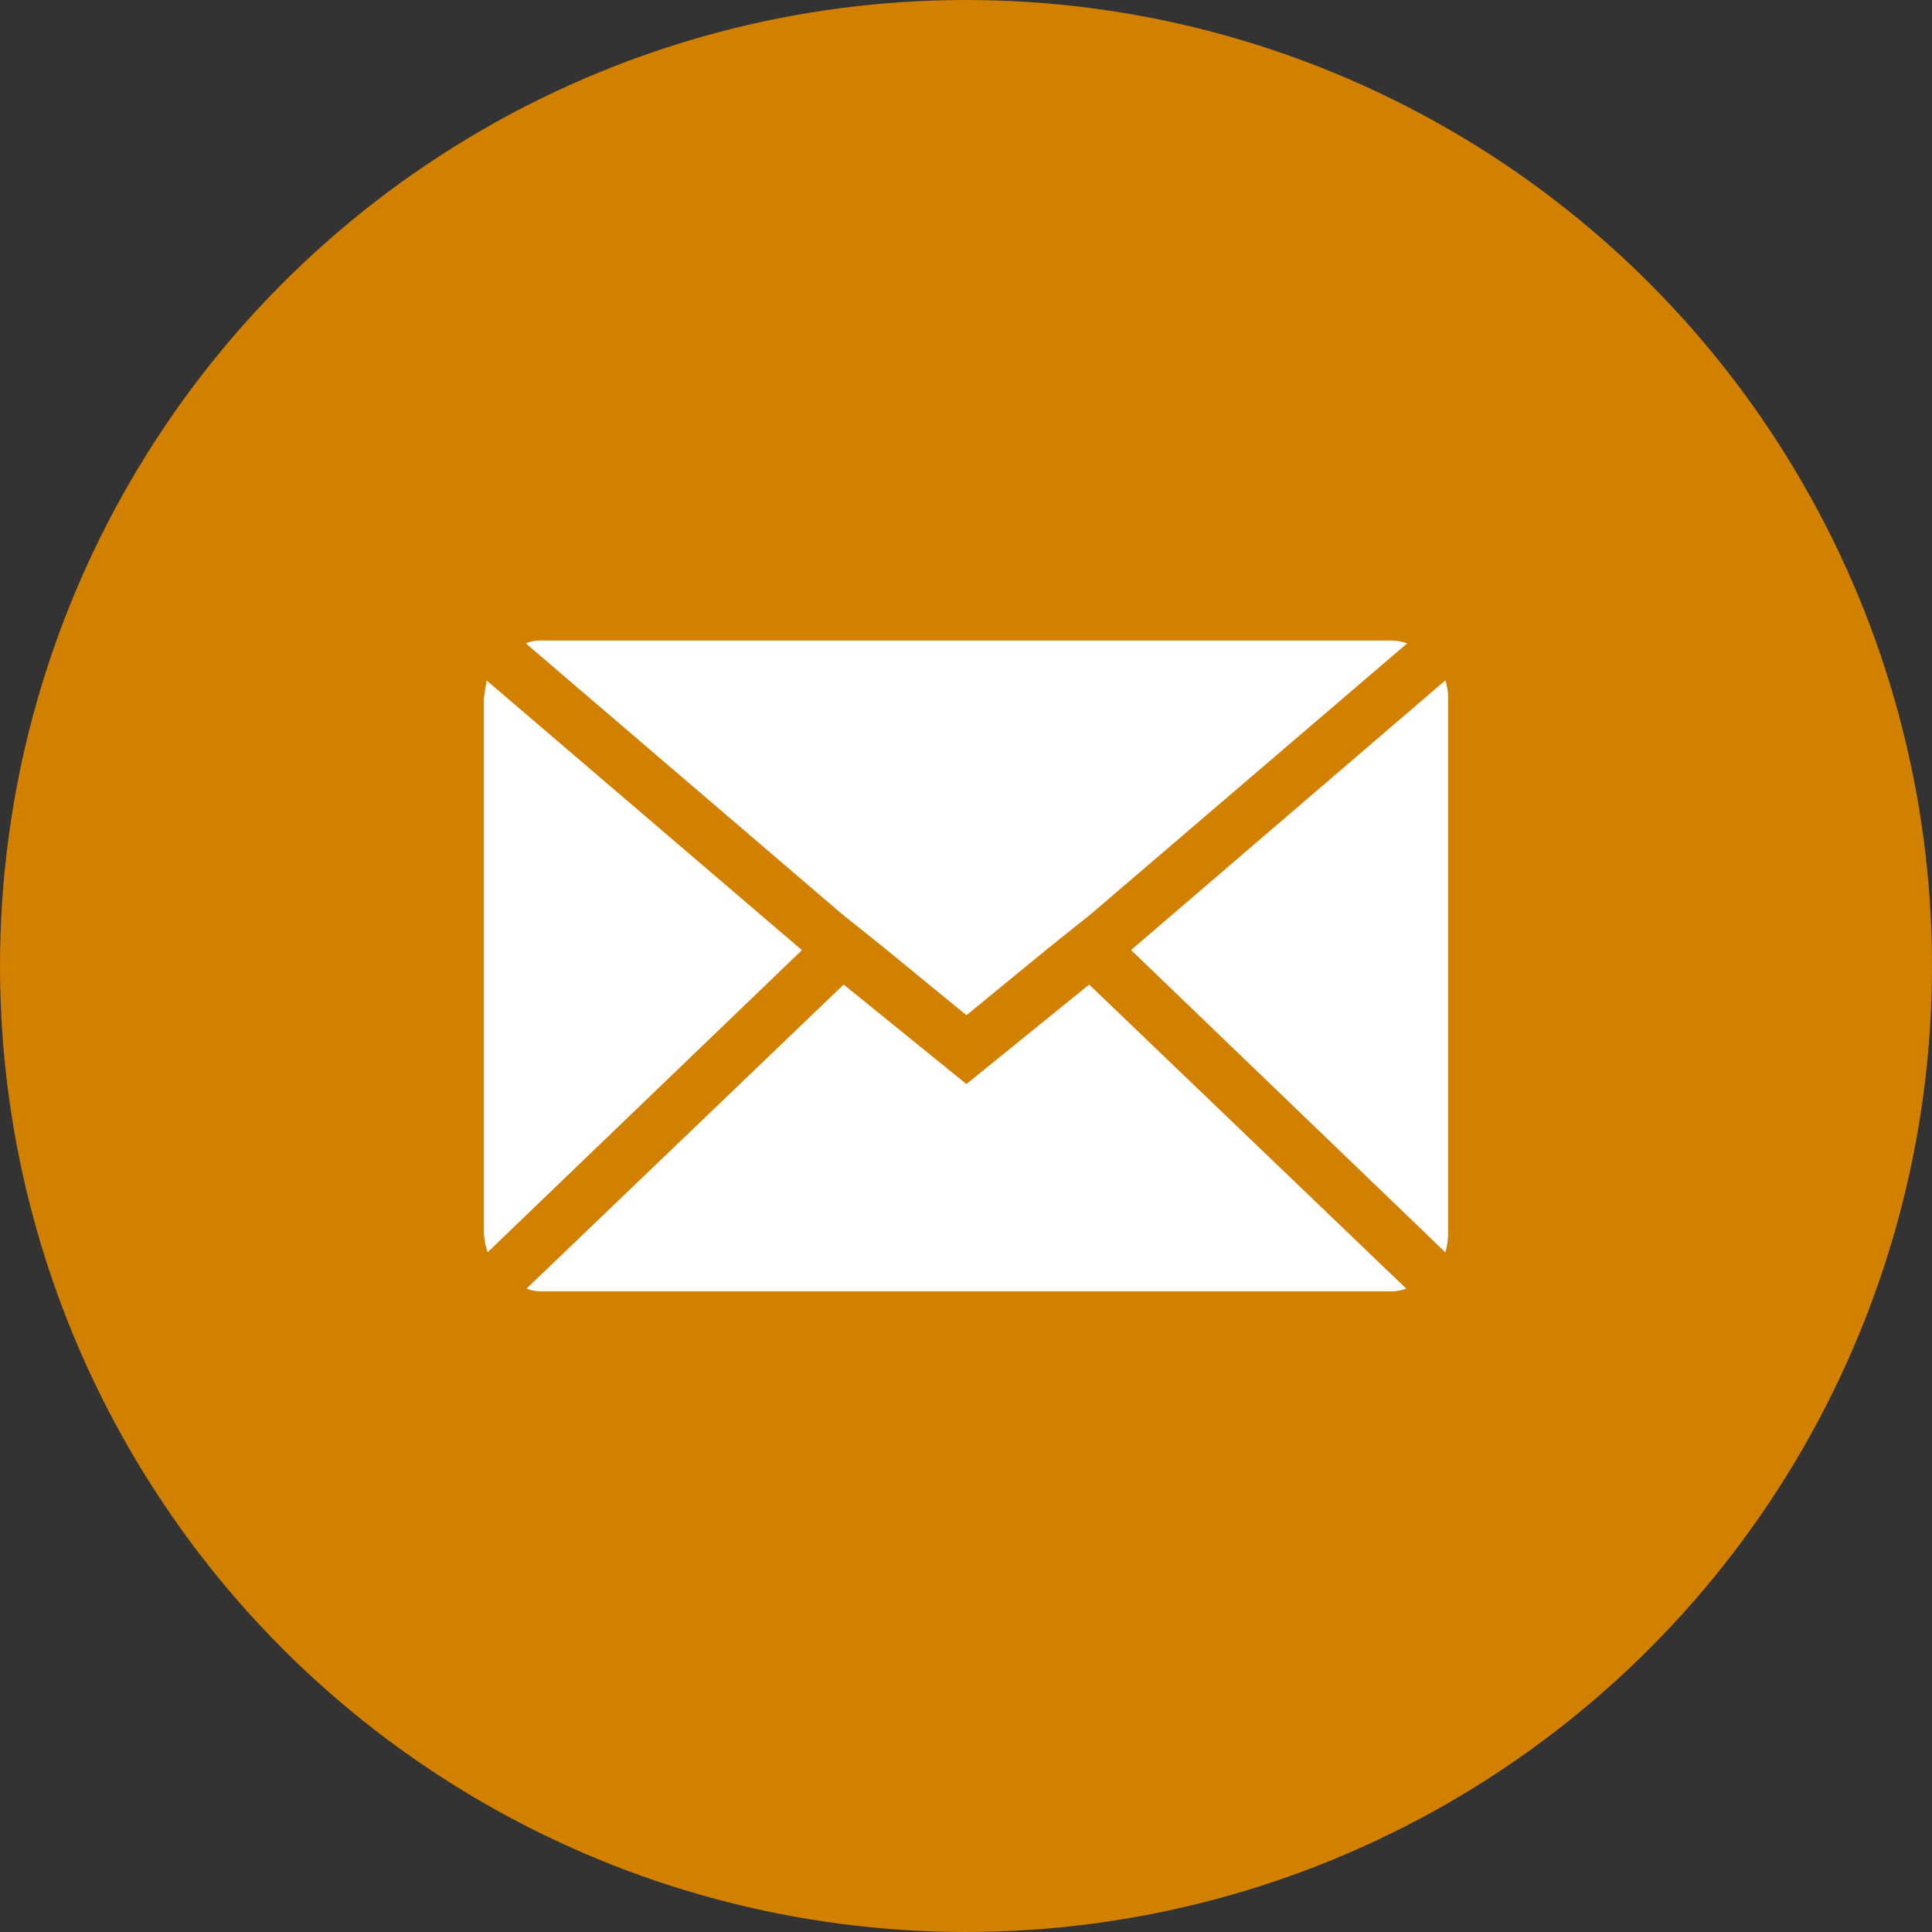 <svg xmlns="http://www.w3.org/2000/svg" width="56" height="56" viewBox="0 0 56 56">
  <rect x="0" y="0" width="56" height="56" fill="#333333" stroke="none"/>
  <g id="circle-icon-email" transform="translate(-1179 -3116)">
    <circle id="circle" cx="28" cy="28" r="28" transform="translate(1179 3116)" fill="#d18000"/>
    <g id="email-icon" transform="translate(1193.026 3134.566)">
      <path id="Path_14672" data-name="Path 14672" d="M0,17.195V1.671c0-.018.027-.189.081-.512L9.218,8.975.108,17.732A2.261,2.261,0,0,1,0,17.193ZM1.213.081A1.157,1.157,0,0,1,1.671,0H26.278a1.537,1.537,0,0,1,.485.081L17.6,7.924l-1.213.97-2.4,1.967-2.4-1.967-1.213-.97Zm.027,18.7,9.188-8.809,3.558,2.884,3.558-2.884,9.19,8.813a1.3,1.3,0,0,1-.458.081H1.671a1.225,1.225,0,0,1-.431-.081Zm17.518-9.81,9.11-7.816a1.59,1.59,0,0,1,.081.512V17.195a2.051,2.051,0,0,1-.081.539Z" fill="#fff"/>
    </g>
  </g>
</svg>
